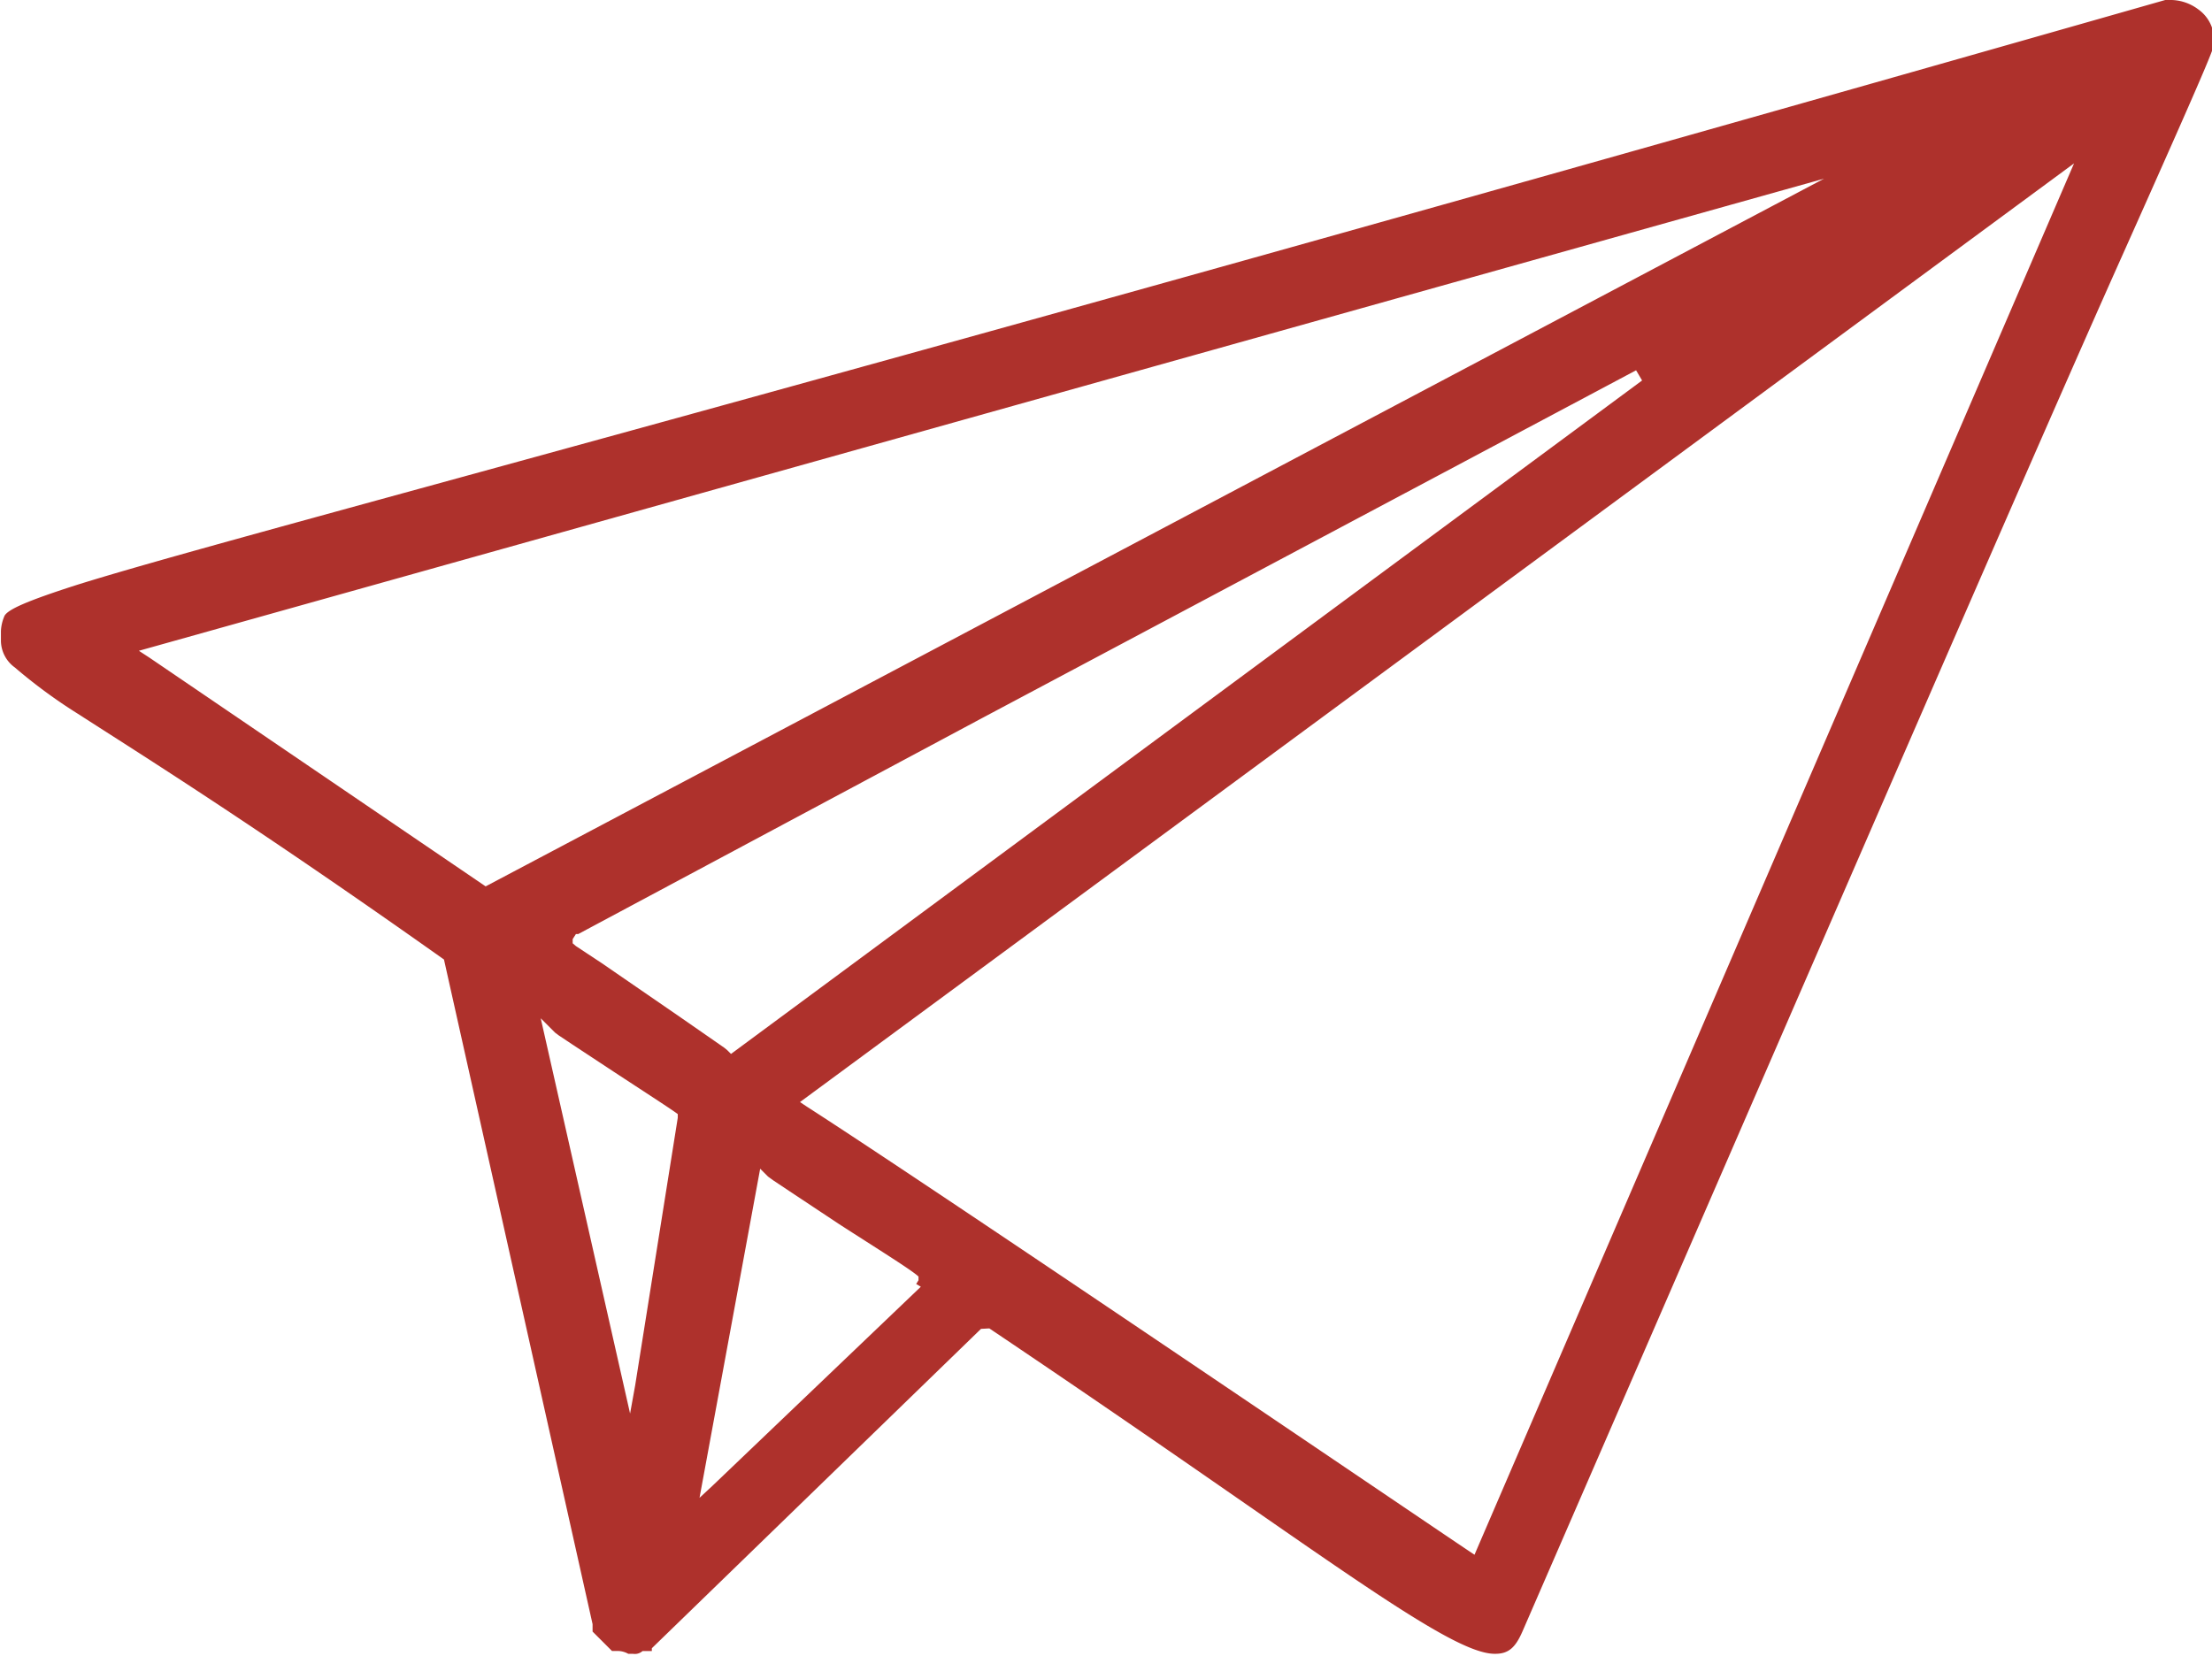 <svg id="Layer_1" data-name="Layer 1" xmlns="http://www.w3.org/2000/svg" viewBox="0 0 47.78 35.78">
  <defs>
    <style>
      .cls-1 {
        fill: #ae312c;
      }
    </style>
  </defs>
  <g>
    <polygon class="cls-1" points="19.89 27.63 19.9 27.63 19.9 27.63 19.9 27.62 19.89 27.62 19.89 27.63"/>
    <path class="cls-1" d="M21.37,28.7c3.63,2.44,6.1,4.2,7.8,5.35s2.64,1.69,3.13,1.68c.28,0,.43-.13.58-.47,7.32-16.84,11-25.35,12.94-29.69s2-4.53,2-4.62v0a.81.81,0,0,0-.34-.75A1,1,0,0,0,46.85,0h0l-.08,0C15.23,9,5,11.59,1.65,12.64.53,13,.18,13.17.1,13.3a.92.92,0,0,0-.08.33l0,.22a.72.72,0,0,0,.3.57,11.3,11.3,0,0,0,1.36,1c1.38.89,3.79,2.39,7.91,5.31l0,0,3.21,14.36v.16h0l.06.06.1.1.1.1.1.1.06.06h.15a.47.47,0,0,1,.2.06l.1,0a.25.25,0,0,0,.21-.06l0,0h.15l.05,0,0,0v-.06l7.11-6.9Zm10.54,4.75-.06.14-.12-.08c-.9-.6-11.5-7.8-14.3-9.6l-.15-.1L44.8,3.53ZM15.79,22.77l-.08-.08h0l-.06-.05-.23-.16-.72-.5L13,20.81l-.56-.37,0,0-.07-.06,0,0,0-.09.07-.11h.05l8.75-4.68L35.34,8l.13.22ZM3.23,14.21,3,14.06,39.4,3.86,10.49,19.15ZM13.72,29.93l-.11.61L11.68,22l.31.31h0l0,0,.08.06.3.2.88.58c.64.42,1.29.84,1.39.92l0,0,0,.08v0Zm6.17-2.13h0L15.39,32.1l-.28.26,1.31-7.11.17.17h0l0,0,.11.08.36.24,1.07.71c.79.51,1.58,1,1.71,1.13l0,0h0l0,.08-.05.08Z"/>
  </g>
</svg>
